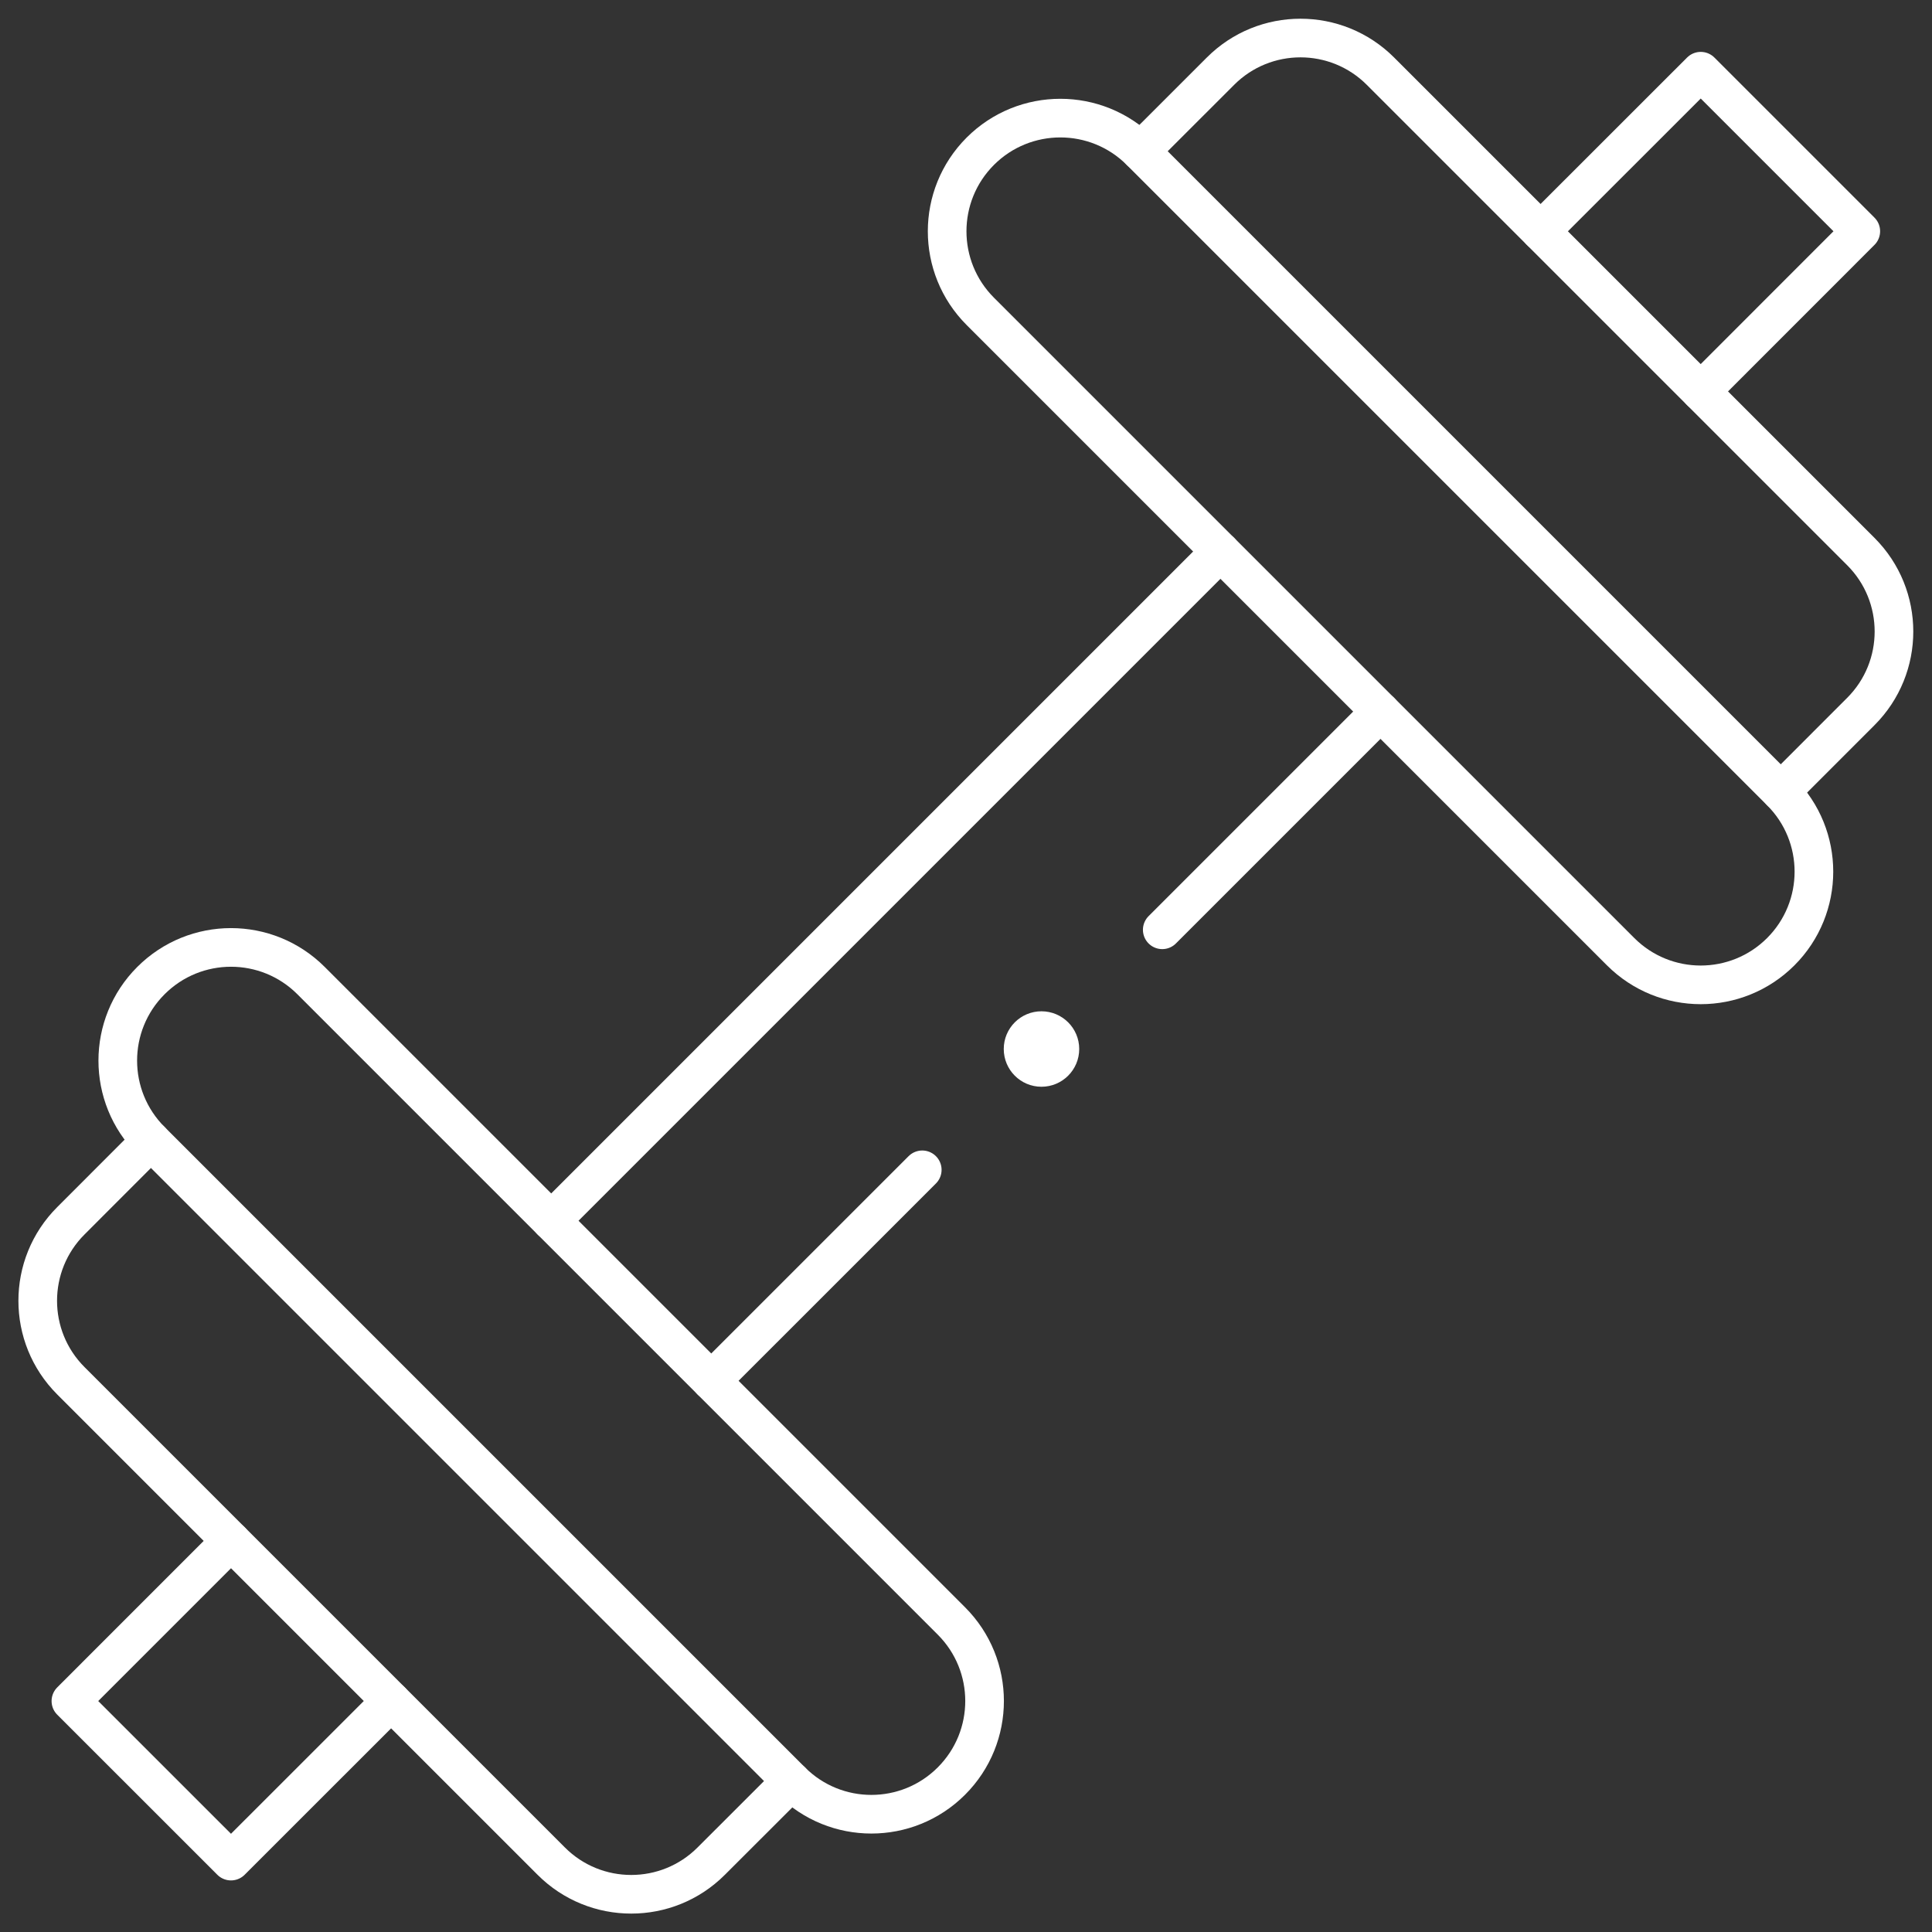 <svg width="50" height="50" viewBox="0 0 50 50" fill="none" xmlns="http://www.w3.org/2000/svg">
<rect x="0" y="0" width="50" height="50" fill="#333333" stroke="none"/>
<g clip-path="url(#clip0_150_87)">
<path d="M14.265 31.593L31.585 14.273" stroke="white" stroke-miterlimit="10" stroke-linecap="round" stroke-linejoin="round"/>
<mask id="mask0_150_87" style="mask-type:luminance" maskUnits="userSpaceOnUse" x="0" y="0" width="50" height="50">
<path d="M0 3.8147e-06H50V50H0V3.8147e-06Z" fill="white"/>
</mask>
<g mask="url(#mask0_150_87)">
<path d="M39.871 5.985L44.015 1.843L48.157 5.985L44.015 10.129" stroke="white" stroke-miterlimit="10" stroke-linecap="round" stroke-linejoin="round"/>
<path d="M10.121 44.023L5.978 48.165L1.835 44.023L5.978 39.879" stroke="white" stroke-miterlimit="10" stroke-linecap="round" stroke-linejoin="round"/>
<path d="M46.086 20.487C47.23 21.631 47.23 23.486 46.086 24.63C44.941 25.774 43.087 25.774 41.942 24.63L25.37 8.058C24.226 6.913 24.226 5.059 25.37 3.914C26.514 2.771 28.369 2.771 29.513 3.914L46.086 20.487Z" stroke="white" stroke-miterlimit="10" stroke-linecap="round" stroke-linejoin="round"/>
<path d="M46.086 20.487L48.157 18.415C49.302 17.271 49.302 15.416 48.157 14.273L35.727 1.843C34.584 0.698 32.728 0.698 31.585 1.843L29.513 3.914" stroke="white" stroke-miterlimit="10" stroke-linecap="round" stroke-linejoin="round"/>
<path d="M20.48 46.094C21.623 47.238 23.479 47.238 24.622 46.094C25.767 44.949 25.767 43.095 24.622 41.95L8.05 25.378C6.905 24.233 5.051 24.233 3.906 25.378C2.762 26.521 2.762 28.377 3.906 29.52L20.48 46.094Z" stroke="white" stroke-miterlimit="10" stroke-linecap="round" stroke-linejoin="round"/>
<path d="M20.48 46.094L18.407 48.165C17.264 49.31 15.408 49.31 14.265 48.165L1.835 35.735C0.69 34.592 0.69 32.736 1.835 31.593L3.906 29.52" stroke="white" stroke-miterlimit="10" stroke-linecap="round" stroke-linejoin="round"/>
<path d="M27.93 27.148C27.93 27.688 27.492 28.125 26.953 28.125C26.414 28.125 25.977 27.688 25.977 27.148C25.977 26.609 26.414 26.172 26.953 26.172C27.492 26.172 27.93 26.609 27.93 27.148Z" fill="white"/>
<path d="M35.727 18.415L30.079 24.063" stroke="white" stroke-miterlimit="10" stroke-linecap="round" stroke-linejoin="round"/>
<path d="M23.868 30.275L18.407 35.735" stroke="white" stroke-miterlimit="10" stroke-linecap="round" stroke-linejoin="round"/>
</g>
</g>
<defs>
<clipPath id="clip0_150_87">
<rect width="50" height="50" fill="white"/>
</clipPath>
</defs>
</svg>
